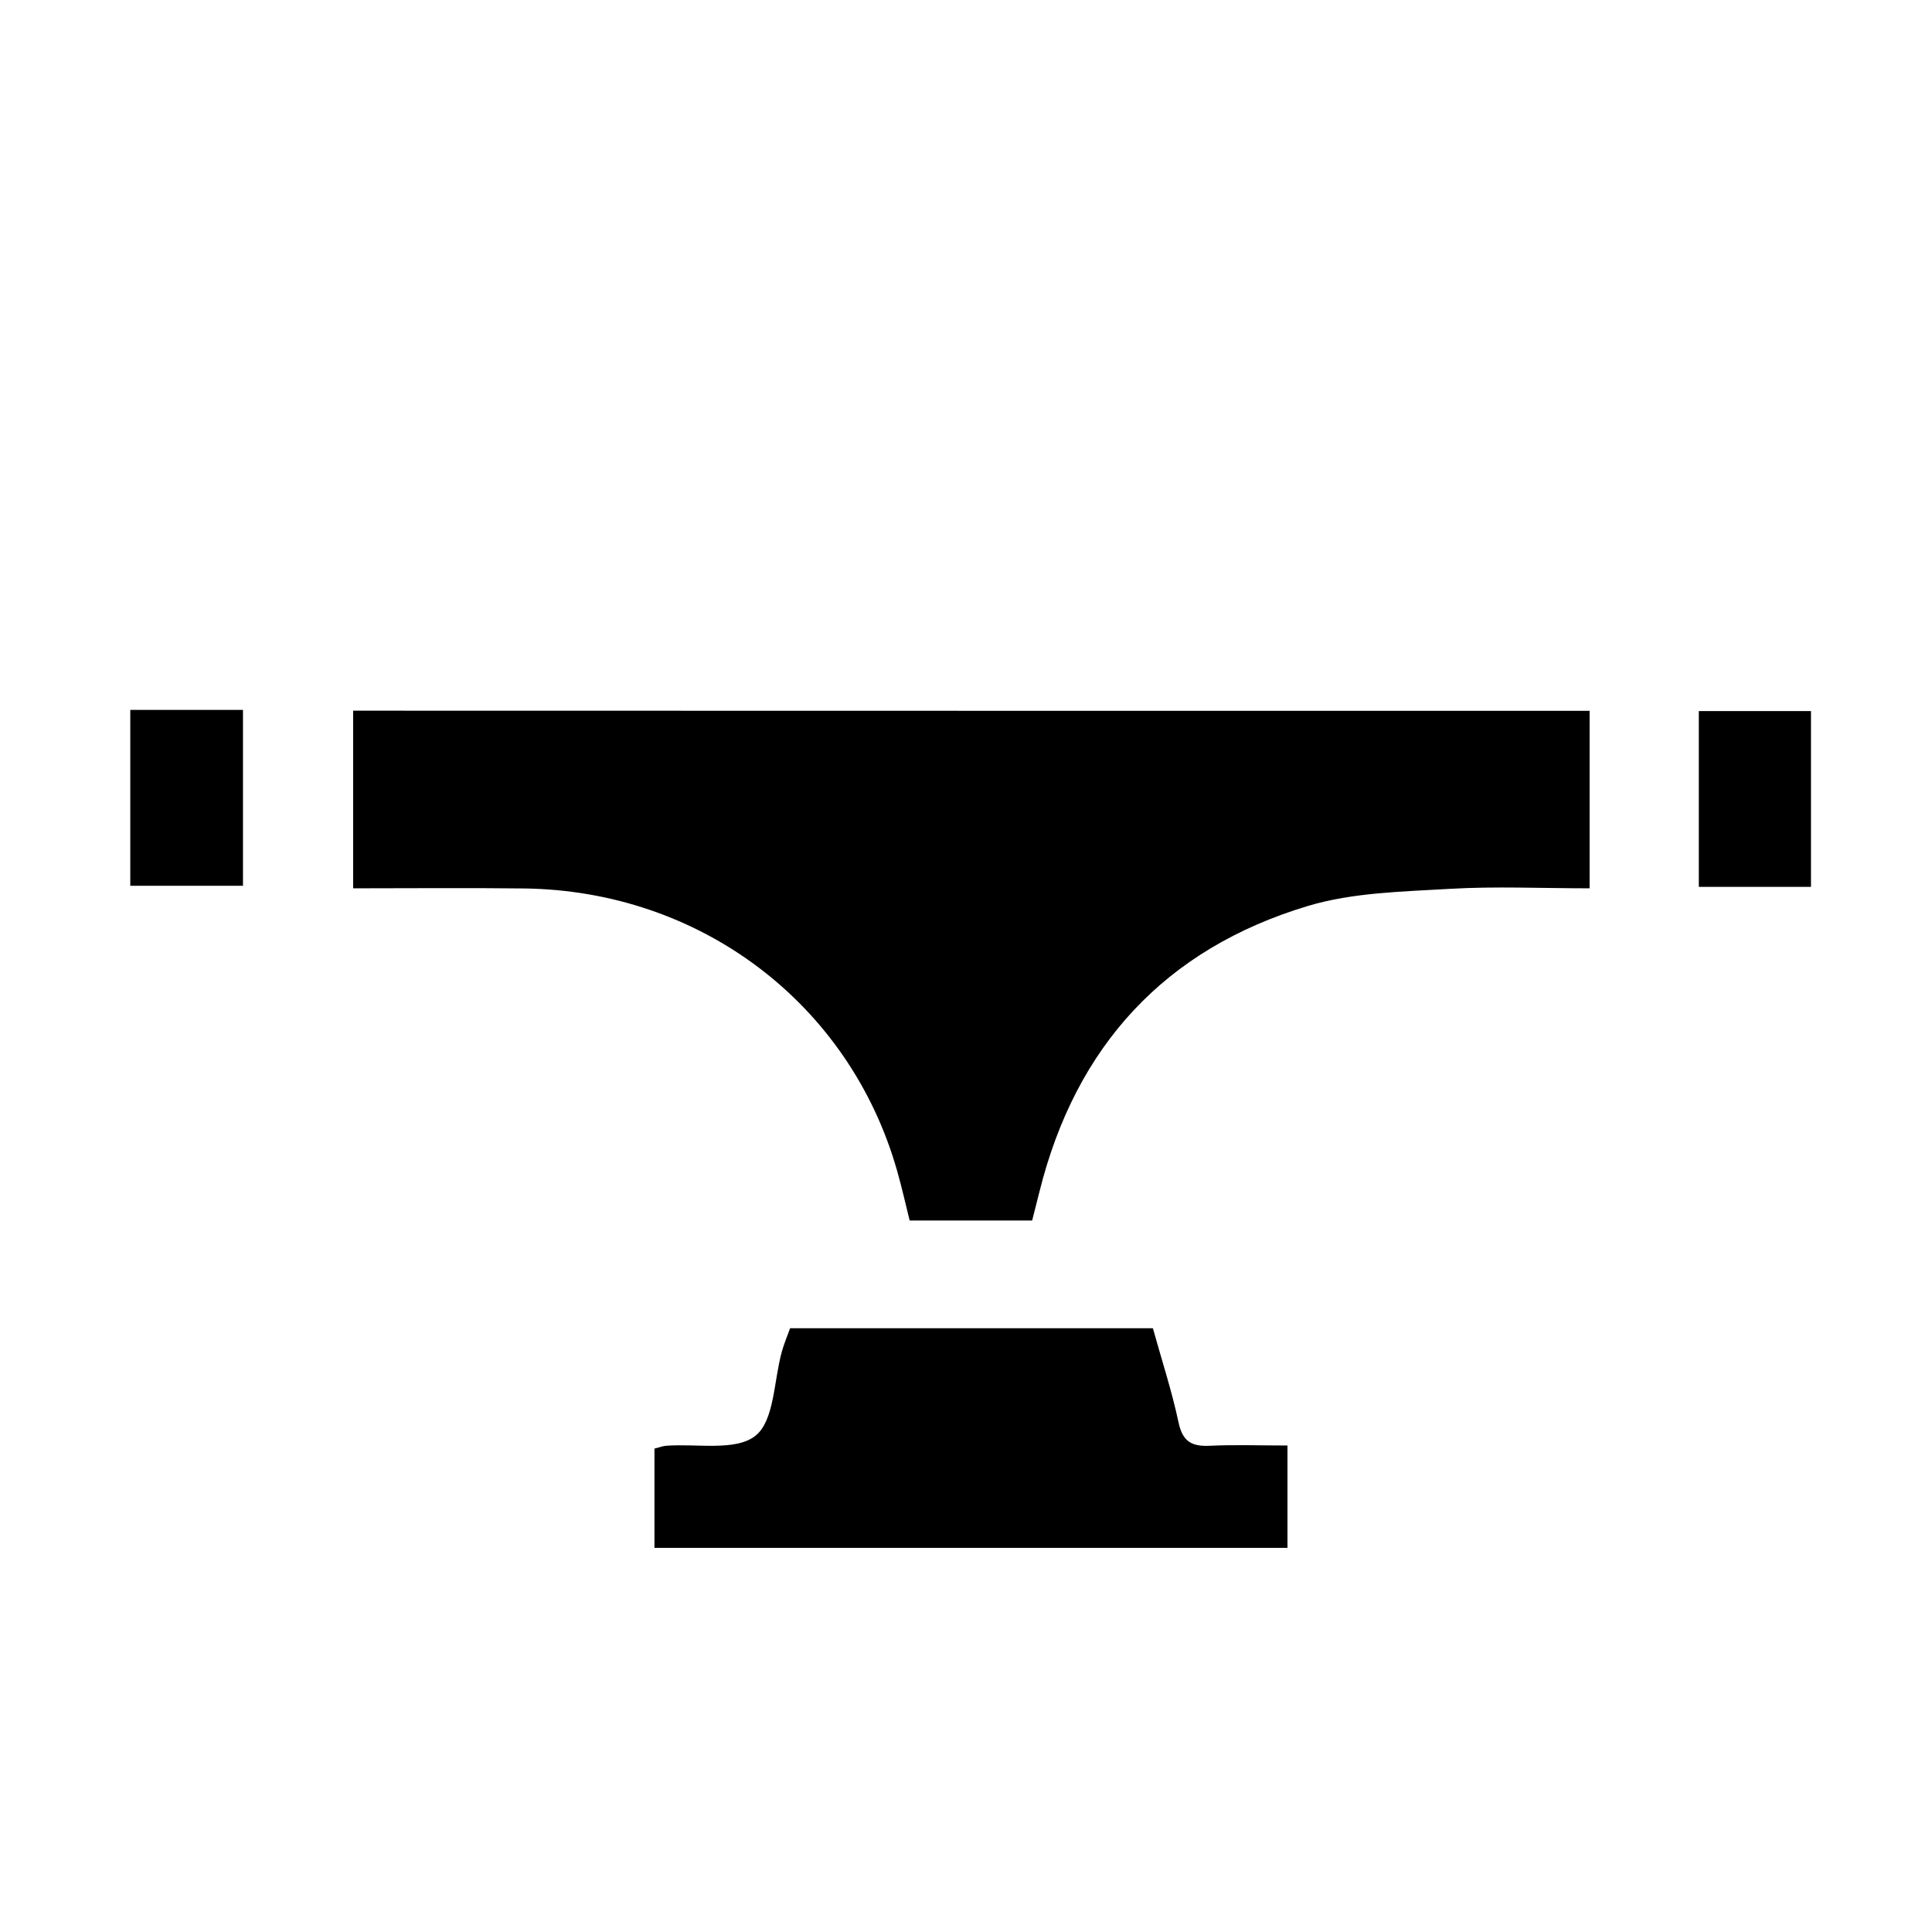 <?xml version="1.0" encoding="utf-8"?>
<!-- Generator: Adobe Illustrator 25.2.3, SVG Export Plug-In . SVG Version: 6.00 Build 0)  -->
<svg version="1.1" id="Layer_1" xmlns="http://www.w3.org/2000/svg" xmlns:xlink="http://www.w3.org/1999/xlink" x="0px" y="0px"
	 viewBox="0 0 144 144" style="enable-background:new 0 0 144 144;" xml:space="preserve">
<path d="M-318.04-130.22c-4.18,0.52-4.93-0.08-4.93-4.22c-0.01-3.32,0.01-6.63,0.03-9.95c0.03-4.12,0.82-4.77,4.95-4.22
	C-318.01-142.47-318.03-136.36-318.04-130.22z"/>
<path d="M-317.87-77.57c-0.02,6.4-0.04,12.57-0.06,18.77c-4.21,0.85-5.16,0.09-5.17-4.34c0-3.29,0-6.59,0.02-9.88
	C-323.06-77.37-322.47-77.88-317.87-77.57z"/>
<path d="M-261.73-149.06c4.4-0.21,4.92,0.26,4.92,4.43c0,3.03-0.01,6.05-0.02,9.08c-0.02,4.3-0.64,4.85-4.94,4.48
	C-261.75-137.03-261.74-142.97-261.73-149.06z"/>
<path d="M-261.76-77.18c4.29-0.52,5.01,0.09,5.01,4.45c0,3.09-0.01,6.19-0.02,9.28c-0.02,4.38-0.66,4.94-5.05,4.53
	C-261.8-65-261.78-71.08-261.76-77.18z"/>
<path d="M-278.48-170.73c-14.51-8.8-32.88,1.43-33.16,18.47c-0.17,10.14-0.08,20.29-0.09,30.43c-0.05,21.66-0.12,43.33-0.12,64.99
	c0.01,9.37,5.25,17.2,13.64,20.6c8.19,3.32,17.29,1.44,23.65-4.89c4.32-4.31,6.45-9.33,6.48-15.6c0.05-10.65,0.05-21.3,0.08-31.95
	c0.05-20.94,0.11-41.88,0.12-62.81C-267.89-159.81-271.34-166.42-278.48-170.73z"/>
<path d="M118.48,52.98c0,4.42,0,8.64,0,13.23c-3.56,0-7.01-0.16-10.44,0.04c-3.53,0.21-7.19,0.27-10.54,1.27
	c-10.67,3.2-17.32,10.45-20.02,21.28c-0.17,0.67-0.34,1.34-0.55,2.17c-2.98,0-5.98,0-9.13,0c-0.3-1.21-0.58-2.46-0.93-3.69
	C63.33,74.8,52.2,66.37,39.02,66.22c-4.16-0.05-8.32-0.01-12.7-0.01c0-4.48,0-8.75,0-13.24C56.95,52.98,87.56,52.98,118.48,52.98z"
	/>
<path d="M58.89,99c9.17,0,18.02,0,27.04,0c0.65,2.35,1.41,4.66,1.91,7.01c0.3,1.42,0.96,1.81,2.31,1.75
	c1.88-0.09,3.78-0.02,5.81-0.02c0,2.64,0,5.03,0,7.63c-15.71,0-31.36,0-47.18,0c0-2.46,0-4.93,0-7.4c0.37-0.09,0.61-0.19,0.86-0.21
	c2.28-0.18,5.19,0.43,6.67-0.75c1.42-1.13,1.36-4.12,1.97-6.29C58.44,100.16,58.67,99.6,58.89,99z"/>
<path d="M9.71,52.91c2.9,0,5.56,0,8.4,0c0,4.39,0,8.66,0,13.11c-2.76,0-5.48,0-8.4,0C9.71,61.71,9.71,57.44,9.71,52.91z"/>
<path d="M134.98,66.1c-2.84,0-5.5,0-8.36,0c0-4.35,0-8.62,0-13.1c2.72,0,5.43,0,8.36,0C134.98,57.26,134.98,61.53,134.98,66.1z"/>
</svg>
